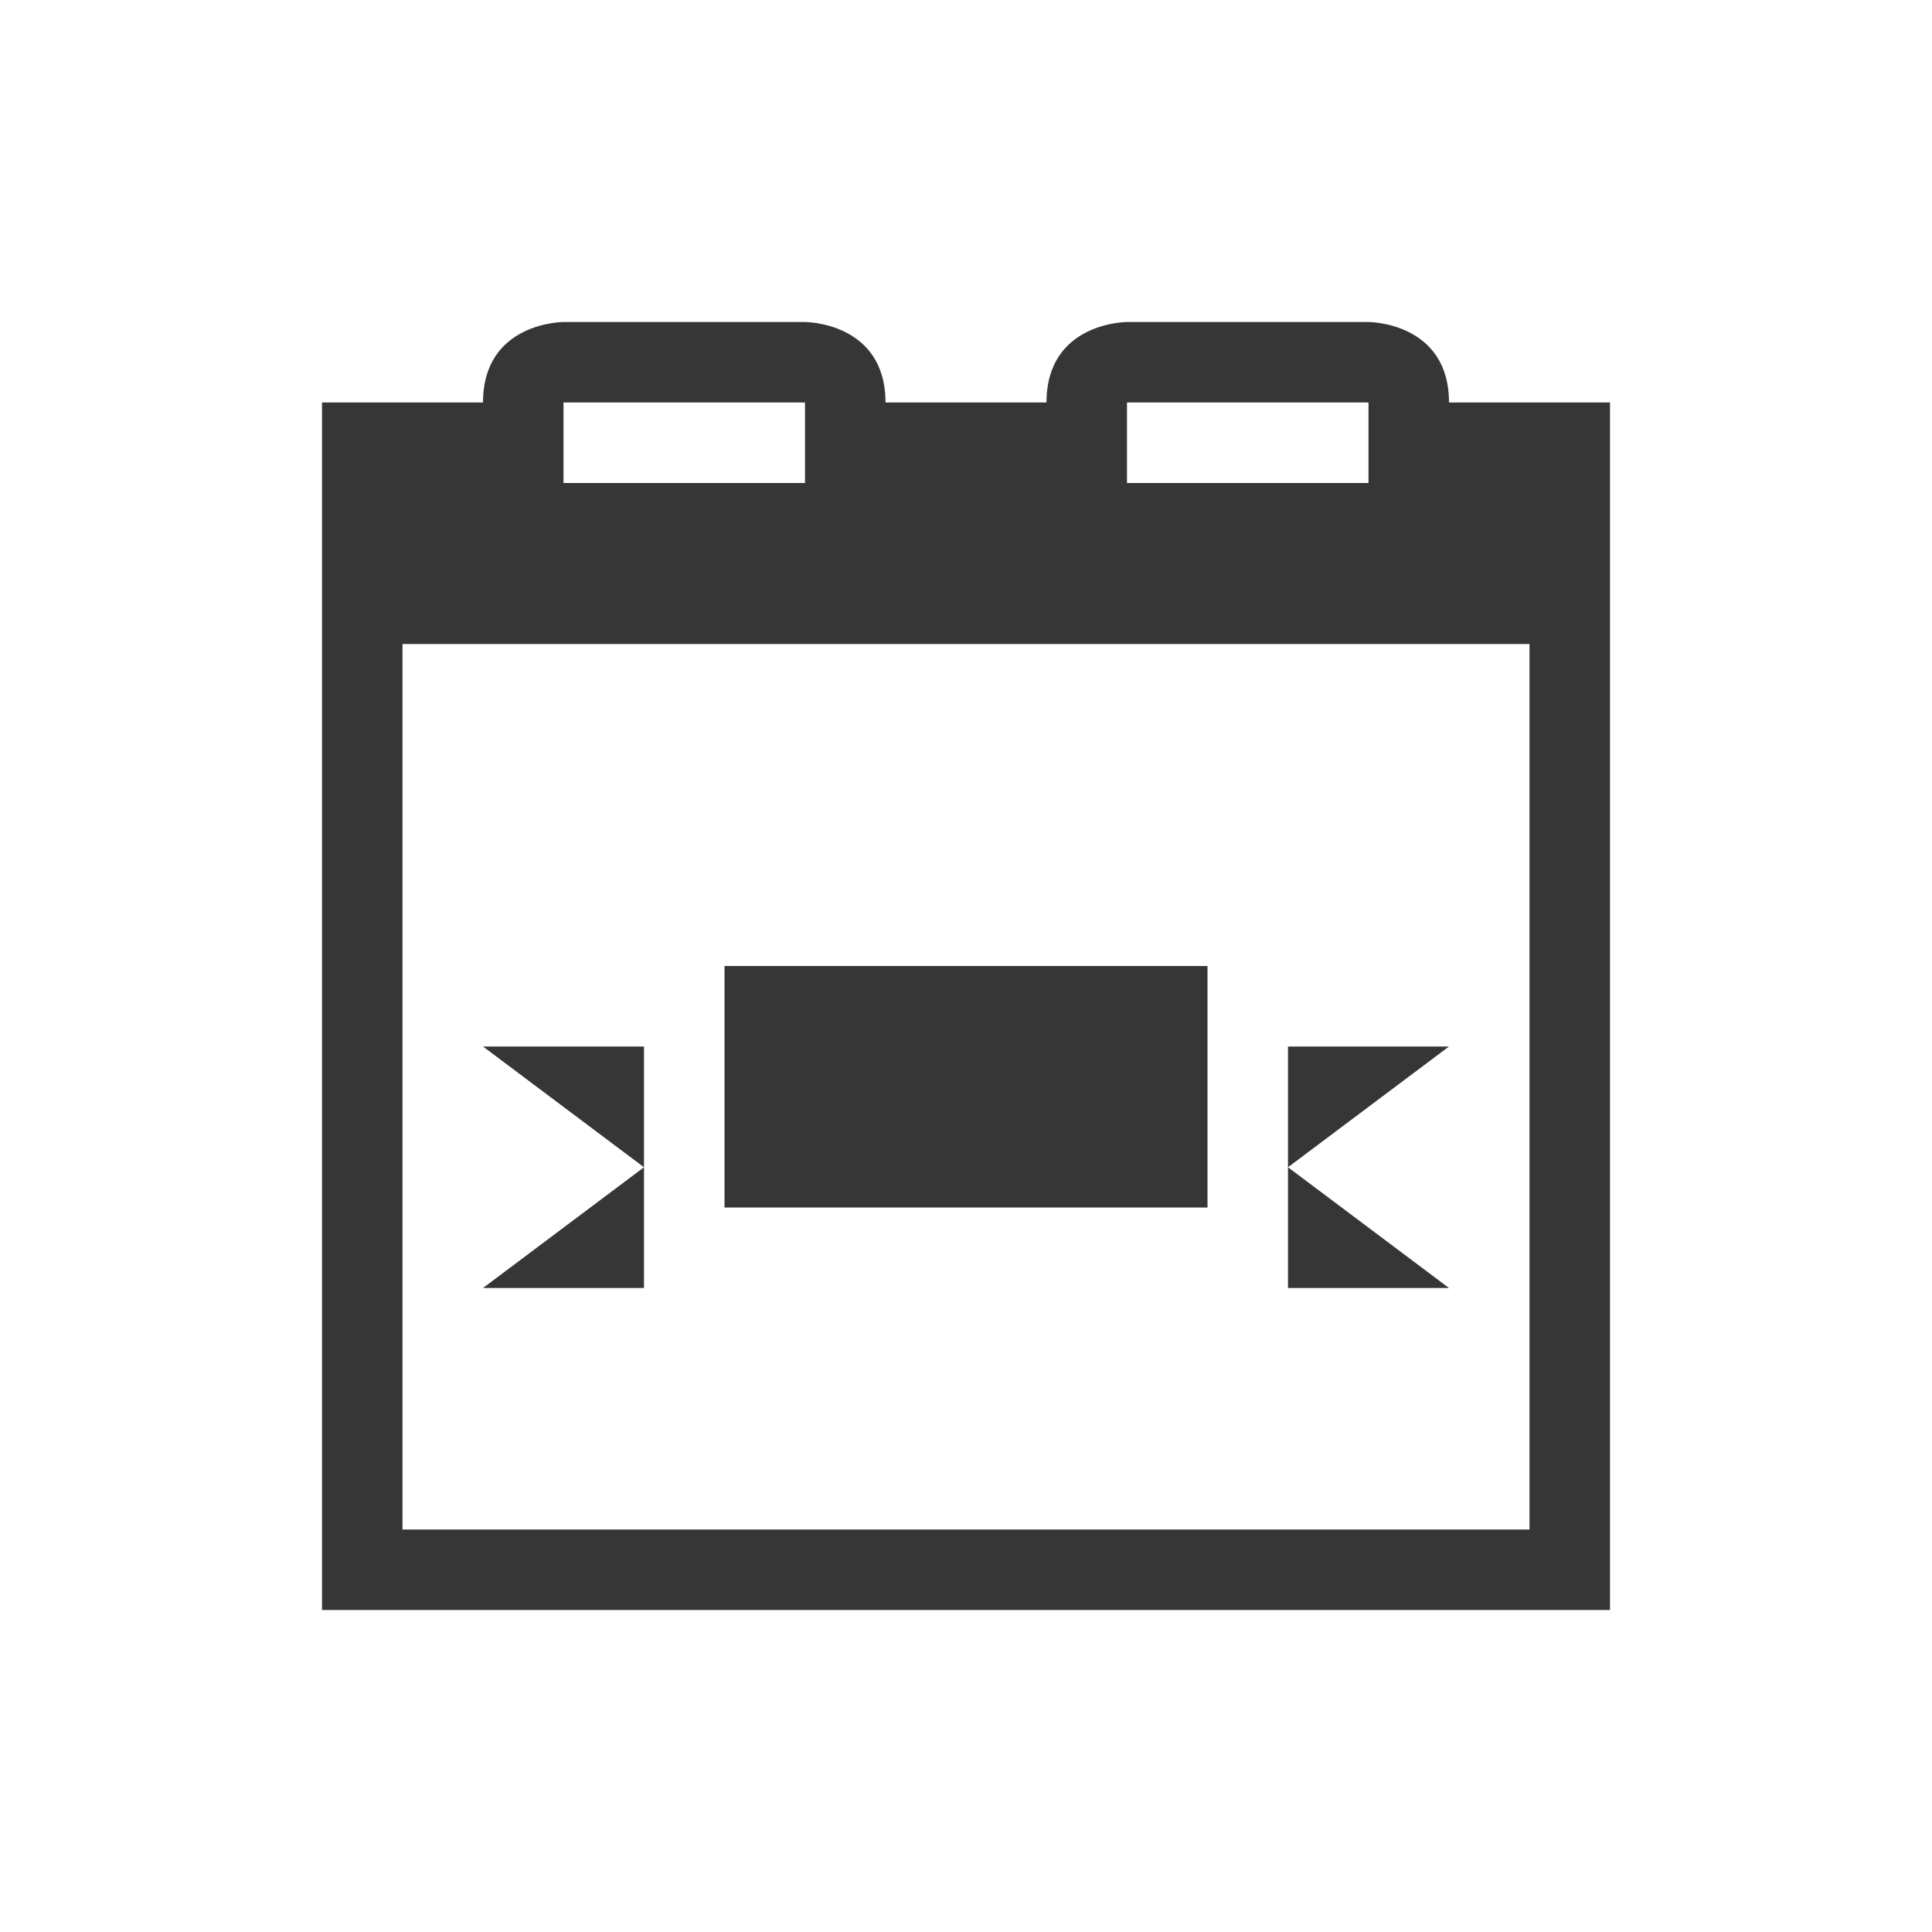 <svg xmlns="http://www.w3.org/2000/svg" viewBox="0 0 24 24">
  <defs id="defs3051">
    <style type="text/css" id="current-color-scheme">
      .ColorScheme-Text {
        color:#363636;
      }
      </style>
  </defs>
  <path
     style="fill:currentColor;fill-opacity:1;stroke:none" 
     d="M 7 4 C 7 4 6 4 6 5 L 4 5 L 4 8 L 4 19 L 4 20 L 20 20 L 20 19 L 20 8 L 20 5 L 18 5 C 18 4 17 4 17 4 L 14 4 C 14 4 13 4 13 5 L 11 5 C 11 4 10 4 10 4 L 7 4 z M 7 5 L 10 5 L 10 6 L 7 6 L 7 5 z M 14 5 L 17 5 L 17 6 L 14 6 L 14 5 z M 5 8 L 19 8 L 19 19 L 5 19 L 5 8 z M 9 12 L 9 15 L 15 15 L 15 12 L 9 12 z M 6 13 L 8 14.5 L 8 13 L 6 13 z M 8 14.5 L 6 16 L 8 16 L 8 14.5 z M 16 13 L 16 14.5 L 18 13 L 16 13 z M 16 14.5 L 16 16 L 18 16 L 16 14.5 z "
     class="ColorScheme-Text"
     />
</svg>
